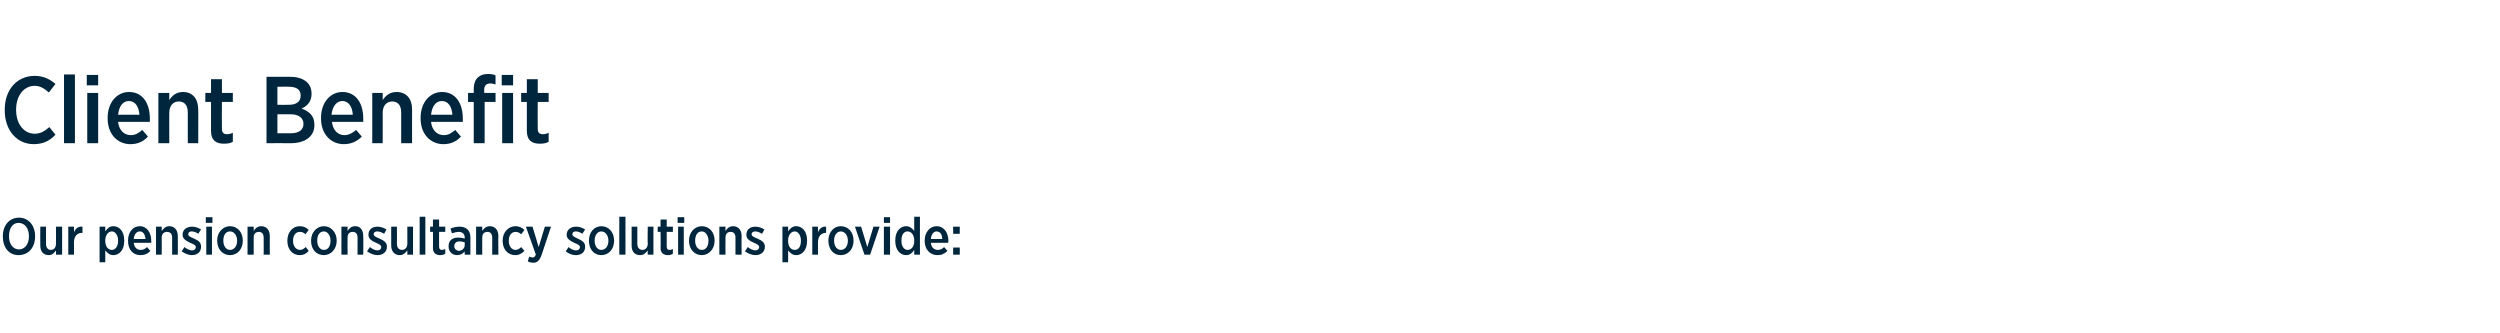 <?xml version="1.0" standalone="no"?><!DOCTYPE svg PUBLIC "-//W3C//DTD SVG 1.1//EN" "http://www.w3.org/Graphics/SVG/1.1/DTD/svg11.dtd"><svg xmlns="http://www.w3.org/2000/svg" version="1.1" width="527.2px" height="70.2px" viewBox="0 0 527.2 70.2"><desc>Client Benefit Our pension consultancy solutions provide:</desc><defs/><g id="Polygon19265"><path d="m.6 49.9v-.1c0-2.3 1.4-3.9 3.4-3.9c2 0 3.4 1.6 3.4 3.9v.1c0 2.3-1.4 3.9-3.5 3.9c-2 0-3.3-1.6-3.3-3.9zm5.5 0v-.1c0-1.7-.9-2.8-2.2-2.8c-1.2 0-2 1.1-2 2.8v.1c0 1.6.9 2.7 2.1 2.7c1.2 0 2.1-1.1 2.1-2.7zm2.4 1.9c-.04-.05 0-4 0-4h1.2v3.6c0 .8.4 1.3 1 1.3c.7 0 1.1-.5 1.1-1.3c.04-.02 0-3.6 0-3.6h1.3v5.9h-1.3s.04-.87 0-.9c-.3.5-.8 1-1.5 1c-1.2 0-1.8-.8-1.8-2zm5.9-4h1.2s.03 1.19 0 1.2c.3-.8.9-1.3 1.8-1.2c-.02-.04 0 1.3 0 1.3h-.1c-1 0-1.7.7-1.7 2c.03 0 0 2.6 0 2.6h-1.2v-5.9zm6.6 0h1.2v1c.4-.6.9-1.1 1.7-1.1c1.2 0 2.3 1 2.3 3v.1c0 2-1.1 3-2.3 3c-.8 0-1.3-.5-1.7-1c.01 0 0 2.5 0 2.5H21v-7.5zm3.9 3v-.1c0-1.1-.6-1.9-1.3-1.9c-.8 0-1.4.8-1.4 1.9v.1c0 1.2.6 1.9 1.4 1.9c.7 0 1.3-.7 1.3-1.9zm2.1 0v-.1c0-1.7 1-3 2.5-3c1.5 0 2.4 1.4 2.4 3.1v.4h-3.7c.1 1 .7 1.5 1.5 1.5c.5 0 .9-.2 1.3-.6l.7.8c-.5.6-1.2.9-2.1.9c-1.5 0-2.6-1.1-2.6-3zm3.7-.4c-.1-.9-.5-1.6-1.2-1.6c-.7 0-1.2.6-1.3 1.6h2.5zm2.2-2.6h1.2s.03.9 0 .9c.4-.5.8-1 1.6-1c1.1 0 1.8.8 1.8 2.1c.02-.03 0 3.9 0 3.9h-1.2s-.02-3.58 0-3.6c0-.8-.4-1.2-1.1-1.2c-.6 0-1.1.4-1.1 1.2c.03.05 0 3.6 0 3.6h-1.2v-5.9zm5.4 5.2l.6-.9c.5.4 1.1.7 1.6.7c.5 0 .8-.3.8-.7c0-.4-.5-.6-1.2-.9c-.8-.4-1.6-.8-1.6-1.7c0-1.1.9-1.7 2-1.7c.6 0 1.3.2 1.9.6l-.6.9c-.4-.3-.9-.5-1.4-.5c-.4 0-.7.2-.7.6c0 .4.5.6 1.2.9c.9.4 1.5.8 1.5 1.7c0 1.2-.8 1.8-2 1.8c-.6 0-1.4-.3-2.1-.8zm5.1-7.2h1.4v1.2h-1.4v-1.2zm.1 2h1.2v5.9h-1.2v-5.9zm2.3 3v-.1c0-1.7 1.2-3 2.7-3c1.6 0 2.7 1.3 2.7 3v.1c0 1.7-1.1 3-2.7 3c-1.5 0-2.7-1.2-2.7-3zm4.2 0v-.1c0-1-.6-1.9-1.5-1.9c-.9 0-1.4.8-1.4 1.9v.1c0 1.1.6 1.9 1.4 1.9c.9 0 1.5-.8 1.5-1.9zm2.2-3h1.3s-.02.9 0 .9c.3-.5.8-1 1.6-1c1.1 0 1.8.8 1.8 2.1c-.03-.03 0 3.9 0 3.9h-1.3s.03-3.58 0-3.6c0-.8-.4-1.2-1-1.2c-.7 0-1.1.4-1.1 1.2c-.02.05 0 3.6 0 3.6h-1.3v-5.9zm8.4 3v-.1c0-1.7 1.1-3 2.6-3c.9 0 1.4.3 1.9.8l-.7.9c-.3-.3-.6-.5-1.2-.5c-.8 0-1.4.7-1.4 1.8v.1c0 1.1.6 1.9 1.5 1.9c.5 0 .8-.3 1.2-.6l.6.8c-.4.5-1 .9-1.9.9c-1.5 0-2.6-1.2-2.6-3zm5 0v-.1c0-1.7 1.2-3 2.7-3c1.5 0 2.7 1.3 2.7 3v.1c0 1.7-1.2 3-2.7 3c-1.6 0-2.7-1.2-2.7-3zm4.1 0v-.1c0-1-.6-1.9-1.4-1.9c-.9 0-1.4.8-1.4 1.9v.1c0 1.1.6 1.9 1.4 1.9c.9 0 1.4-.8 1.4-1.9zm2.3-3h1.3s-.04.9 0 .9c.3-.5.8-1 1.6-1c1.1 0 1.7.8 1.7 2.1c.05-.03 0 3.9 0 3.9h-1.2v-3.6c0-.8-.4-1.2-1-1.2c-.7 0-1.1.4-1.1 1.2c-.04.05 0 3.6 0 3.6H72v-5.9zm5.4 5.2l.6-.9c.5.4 1.1.7 1.6.7c.5 0 .8-.3.8-.7c0-.4-.4-.6-1.1-.9c-.9-.4-1.6-.8-1.6-1.7c0-1.1.8-1.7 1.9-1.7c.6 0 1.3.2 1.9.6l-.5.9c-.5-.3-1-.5-1.4-.5c-.5 0-.8.2-.8.6c0 .4.5.6 1.2.9c.9.4 1.6.8 1.6 1.7c0 1.2-.9 1.8-2 1.8c-.7 0-1.5-.3-2.2-.8zm5.1-1.2v-4h1.2s.04 3.6 0 3.6c0 .8.4 1.3 1.1 1.3c.6 0 1.1-.5 1.1-1.3c-.02-.02 0-3.6 0-3.6h1.2v5.9h-1.2s-.02-.87 0-.9c-.4.5-.8 1-1.6 1c-1.1 0-1.8-.8-1.8-2zm6-6.1h1.2v8h-1.2v-8zm2.8 6.6c.04-.03 0-3.4 0-3.4h-.6v-1.1h.6v-1.5h1.3v1.5h1.3v1.1h-1.3s-.02 3.12 0 3.1c0 .5.2.7.6.7c.3 0 .5-.1.7-.2v1c-.3.2-.6.3-1.1.3c-.8 0-1.5-.4-1.5-1.5zm3.3-.3v-.1c0-1.2.8-1.8 2-1.8c.6 0 1 .1 1.4.2v-.2c0-.8-.5-1.2-1.3-1.2c-.5 0-1 .2-1.4.3l-.3-1c.5-.2 1.1-.4 1.9-.4c.8 0 1.3.2 1.7.6c.4.4.6.9.6 1.7v3.6H98s-.02-.74 0-.7c-.4.5-.9.8-1.6.8c-1 0-1.8-.7-1.8-1.8zm3.4-.3v-.6c-.3-.1-.7-.2-1.1-.2c-.7 0-1.1.4-1.1 1c0 .6.4.9.9 1c.7 0 1.3-.5 1.3-1.2zm2.4-3.9h1.3s-.03.9 0 .9c.3-.5.8-1 1.6-1c1.1 0 1.8.8 1.8 2.1c-.04-.03 0 3.9 0 3.9h-1.3s.02-3.58 0-3.6c0-.8-.4-1.2-1-1.2c-.7 0-1.1.4-1.1 1.2c-.03.05 0 3.6 0 3.6h-1.3v-5.9zm5.6 3v-.1c0-1.7 1.2-3 2.7-3c.8 0 1.4.3 1.9.8l-.7.9c-.3-.3-.7-.5-1.2-.5c-.8 0-1.4.7-1.4 1.8v.1c0 1.1.6 1.9 1.4 1.9c.5 0 .9-.3 1.2-.6l.7.8c-.5.5-1.1.9-1.9.9c-1.6 0-2.7-1.2-2.7-3zm8.9-3h1.3s-2.01 5.97-2 6c-.4 1.1-.9 1.6-1.7 1.6c-.5 0-.9-.1-1.2-.3l.3-1c.2.1.5.2.7.2c.3 0 .5-.1.7-.6c.02-.01-2.1-5.9-2.1-5.9h1.4l1.3 4.3l1.3-4.3zm4.4 5.2l.6-.9c.5.4 1 .7 1.6.7c.5 0 .8-.3.8-.7c0-.4-.5-.6-1.2-.9c-.8-.4-1.6-.8-1.6-1.7c0-1.1.9-1.7 2-1.7c.6 0 1.3.2 1.9.6l-.6.9c-.4-.3-.9-.5-1.4-.5c-.4 0-.7.2-.7.6c0 .4.5.6 1.1.9c.9.4 1.6.8 1.6 1.7c0 1.2-.8 1.8-2 1.8c-.7 0-1.5-.3-2.1-.8zm4.9-2.2v-.1c0-1.7 1.1-3 2.6-3c1.6 0 2.7 1.3 2.7 3v.1c0 1.7-1.1 3-2.7 3c-1.5 0-2.6-1.2-2.6-3zm4.1 0v-.1c0-1-.6-1.9-1.5-1.9c-.8 0-1.4.8-1.4 1.9v.1c0 1.1.6 1.9 1.4 1.9c.9 0 1.5-.8 1.5-1.9zm2.3-5.1h1.3v8h-1.3v-8zm2.6 6.1c-.02-.05 0-4 0-4h1.2s.02 3.6 0 3.6c0 .8.4 1.3 1.1 1.3c.6 0 1.1-.5 1.1-1.3c-.05-.02 0-3.6 0-3.6h1.2v5.9h-1.2s-.05-.87 0-.9c-.4.5-.8 1-1.6 1c-1.2 0-1.8-.8-1.8-2zm6.1.5c.05-.03 0-3.4 0-3.4h-.6v-1.1h.6v-1.5h1.3v1.5h1.3v1.1h-1.3v3.1c0 .5.2.7.6.7c.3 0 .5-.1.7-.2v1c-.3.2-.6.3-1 .3c-.9 0-1.6-.4-1.6-1.5zm3.6-6.5h1.4v1.2h-1.4v-1.2zm.1 2h1.2v5.9H143v-5.9zm2.3 3v-.1c0-1.7 1.2-3 2.7-3c1.6 0 2.7 1.3 2.7 3v.1c0 1.7-1.2 3-2.7 3c-1.5 0-2.7-1.2-2.7-3zm4.1 0v-.1c0-1-.6-1.9-1.4-1.9c-.9 0-1.4.8-1.4 1.9v.1c0 1.1.6 1.9 1.4 1.9c.9 0 1.4-.8 1.4-1.9zm2.3-3h1.3s-.04.9 0 .9c.3-.5.8-1 1.6-1c1.1 0 1.8.8 1.8 2.1c-.05-.03 0 3.9 0 3.9h-1.3s.01-3.58 0-3.6c0-.8-.4-1.2-1-1.2c-.7 0-1.1.4-1.1 1.2c-.04.05 0 3.6 0 3.6h-1.3v-5.9zm5.4 5.2l.6-.9c.5.4 1.1.7 1.6.7c.5 0 .8-.3.8-.7c0-.4-.4-.6-1.1-.9c-.9-.4-1.6-.8-1.6-1.7c0-1.1.8-1.7 1.9-1.7c.6 0 1.3.2 1.9.6l-.5.9c-.5-.3-1-.5-1.4-.5c-.5 0-.8.2-.8.6c0 .4.5.6 1.2.9c.9.4 1.6.8 1.6 1.7c0 1.2-.9 1.8-2 1.8c-.7 0-1.5-.3-2.2-.8zm7.9-5.2h1.2s.03.98 0 1c.4-.6.9-1.1 1.7-1.1c1.2 0 2.3 1 2.3 3v.1c0 2-1.1 3-2.3 3c-.8 0-1.3-.5-1.7-1c.03 0 0 2.5 0 2.5H165v-7.5zm3.9 3v-.1c0-1.1-.6-1.9-1.3-1.9c-.8 0-1.4.8-1.4 1.9v.1c0 1.2.6 1.9 1.4 1.9c.8 0 1.3-.7 1.3-1.9zm2.4-3h1.2v1.2c.3-.8.9-1.3 1.7-1.2c.05-.04 0 1.3 0 1.3c0 0-.01.01 0 0c-1 0-1.7.7-1.7 2v2.6h-1.2v-5.9zm3.4 3v-.1c0-1.7 1.1-3 2.6-3c1.6 0 2.7 1.3 2.7 3v.1c0 1.7-1.1 3-2.7 3c-1.5 0-2.6-1.2-2.6-3zm4.1 0v-.1c0-1-.6-1.9-1.5-1.9c-.8 0-1.4.8-1.4 1.9v.1c0 1.1.6 1.9 1.4 1.9c.9 0 1.5-.8 1.5-1.9zm1.5-3h1.3l1.3 4.3l1.3-4.3h1.3l-2 5.9h-1.2l-2-5.9zm6.1-2h1.3v1.2h-1.3v-1.2zm0 2h1.3v5.9h-1.3v-5.9zm2.4 3v-.1c0-2 1.1-3 2.3-3c.8 0 1.3.5 1.7 1c-.03.03 0-3 0-3h1.2v8h-1.2s-.03-.96 0-1c-.4.6-.9 1.1-1.7 1.1c-1.2 0-2.3-1-2.3-3zm4 0v-.1c0-1.1-.6-1.9-1.4-1.9c-.8 0-1.3.7-1.3 1.9v.1c0 1.2.6 1.9 1.3 1.9c.8 0 1.4-.7 1.4-1.9zm2.2 0v-.1c0-1.7 1.1-3 2.5-3c1.6 0 2.5 1.4 2.5 3.1c0 .1 0 .3-.1.4h-3.6c.1 1 .7 1.5 1.5 1.5c.5 0 .9-.2 1.3-.6l.7.8c-.6.6-1.2.9-2.1.9c-1.5 0-2.7-1.1-2.7-3zm3.7-.4c0-.9-.4-1.6-1.2-1.6c-.6 0-1.1.6-1.2 1.6h2.4zm2.3-2.6h1.4v1.5H201v-1.5zm0 4.4h1.4v1.5H201v-1.5z" stroke="none" fill="#00263e"/></g><g id="Polygon19264"><path d="m1 23.3v-.2C1 18.9 3.6 16 7.3 16c1.9 0 3.2.7 4.4 1.7l-1.4 1.8c-.9-.8-1.8-1.4-3-1.4c-2.2 0-3.9 2-3.9 5v.1c0 3 1.7 5 3.9 5c1.3 0 2.2-.6 3.1-1.4l1.3 1.6c-1.2 1.3-2.6 2-4.6 2c-3.5 0-6.1-2.9-6.1-7.1zm12.5-7.6h2.3v14.5h-2.3V15.7zm4.8.1h2.4v2.2h-2.4v-2.2zm.1 3.8h2.3v10.6h-2.3V19.6zm4.3 5.4v-.2c0-3.1 1.9-5.4 4.5-5.4c2.9 0 4.4 2.4 4.4 5.6v.7h-6.7c.2 1.8 1.3 2.8 2.7 2.8c1 0 1.7-.5 2.4-1.1l1.2 1.4c-.9 1-2.1 1.6-3.7 1.6c-2.7 0-4.8-2.1-4.8-5.4zm6.7-.8c-.1-1.7-.9-2.9-2.2-2.9c-1.3 0-2.1 1.1-2.3 2.9h4.5zm4-4.6h2.3s-.02 1.53 0 1.5c.6-.9 1.4-1.7 2.9-1.7c2 0 3.2 1.4 3.2 3.7c.04-.03 0 7.1 0 7.1h-2.2s-.02-6.49 0-6.5c0-1.5-.7-2.3-1.9-2.3c-1.2 0-2 .9-2 2.4c-.02-.05 0 6.4 0 6.4h-2.3V19.6zm11.1 8v-6.1h-1.2v-1.9h1.2v-2.9h2.3v2.9h2.3v1.9h-2.3s-.04 5.65 0 5.7c0 .8.4 1.1 1.1 1.1c.4 0 .8-.1 1.2-.3v1.9c-.5.3-1.1.4-1.9.4c-1.5 0-2.7-.6-2.7-2.7zm11.7-11.4s4.98-.03 5 0c1.5 0 2.8.4 3.6 1.2c.6.6.9 1.4.9 2.3v.1c0 1.7-1 2.6-2.1 3.1c1.6.6 2.7 1.5 2.7 3.4v.1c0 2.4-2 3.8-5 3.8c.02-.03-5.1 0-5.1 0v-14zm7.2 3.9c0-1.2-.9-1.8-2.4-1.8c.02-.05-2.5 0-2.5 0v3.8s2.38.03 2.4 0c1.5 0 2.5-.6 2.5-1.9v-.1zm-2.1 4h-2.8v4h2.9c1.6 0 2.6-.7 2.6-2c0-1.2-1-2-2.7-2zm6.4.9v-.2c0-3.1 1.9-5.4 4.5-5.4c2.9 0 4.4 2.4 4.4 5.6v.7H70c.2 1.8 1.3 2.8 2.6 2.8c1 0 1.8-.5 2.5-1.1l1.2 1.4c-1 1-2.2 1.6-3.8 1.6c-2.7 0-4.8-2.1-4.8-5.4zm6.7-.8c-.1-1.7-.9-2.9-2.2-2.9c-1.2 0-2.1 1.1-2.3 2.9h4.5zm4.1-4.6h2.2s.02 1.53 0 1.5c.6-.9 1.5-1.7 2.9-1.7c2.1 0 3.3 1.4 3.3 3.7c-.02-.03 0 7.1 0 7.1h-2.3s.02-6.49 0-6.5c0-1.5-.7-2.3-1.9-2.3c-1.2 0-2 .9-2 2.4c.02-.05 0 6.4 0 6.4h-2.2V19.6zM88.7 25v-.2c0-3.1 1.9-5.4 4.5-5.4c2.9 0 4.4 2.4 4.4 5.6v.7h-6.7c.2 1.8 1.3 2.8 2.7 2.8c1 0 1.7-.5 2.4-1.1l1.2 1.4c-.9 1-2.1 1.6-3.7 1.6c-2.7 0-4.8-2.1-4.8-5.4zm6.7-.8c-.1-1.7-.9-2.9-2.2-2.9c-1.3 0-2.1 1.1-2.3 2.9h4.5zm4.5-2.7h-1.2v-1.9h1.2v-.8c0-1.1.3-1.9.8-2.4c.5-.5 1.2-.8 2.2-.8c.7 0 1.2.1 1.6.3v1.9c-.4-.1-.7-.2-1.1-.2c-.8 0-1.3.4-1.3 1.4c.04.03 0 .6 0 .6h2.4v1.9h-2.3v8.7h-2.3v-8.7zm5.9-5.7h2.4v2.2h-2.4v-2.2zm.1 3.8h2.3v10.6h-2.3V19.6zm5.2 8v-6.1h-1.2v-1.9h1.2v-2.9h2.3v2.9h2.3v1.9h-2.3s-.04 5.65 0 5.7c0 .8.4 1.1 1.1 1.1c.4 0 .8-.1 1.2-.3v1.9c-.5.3-1.1.4-1.9.4c-1.5 0-2.7-.6-2.7-2.7z" stroke="none" fill="#00263e"/></g></svg>